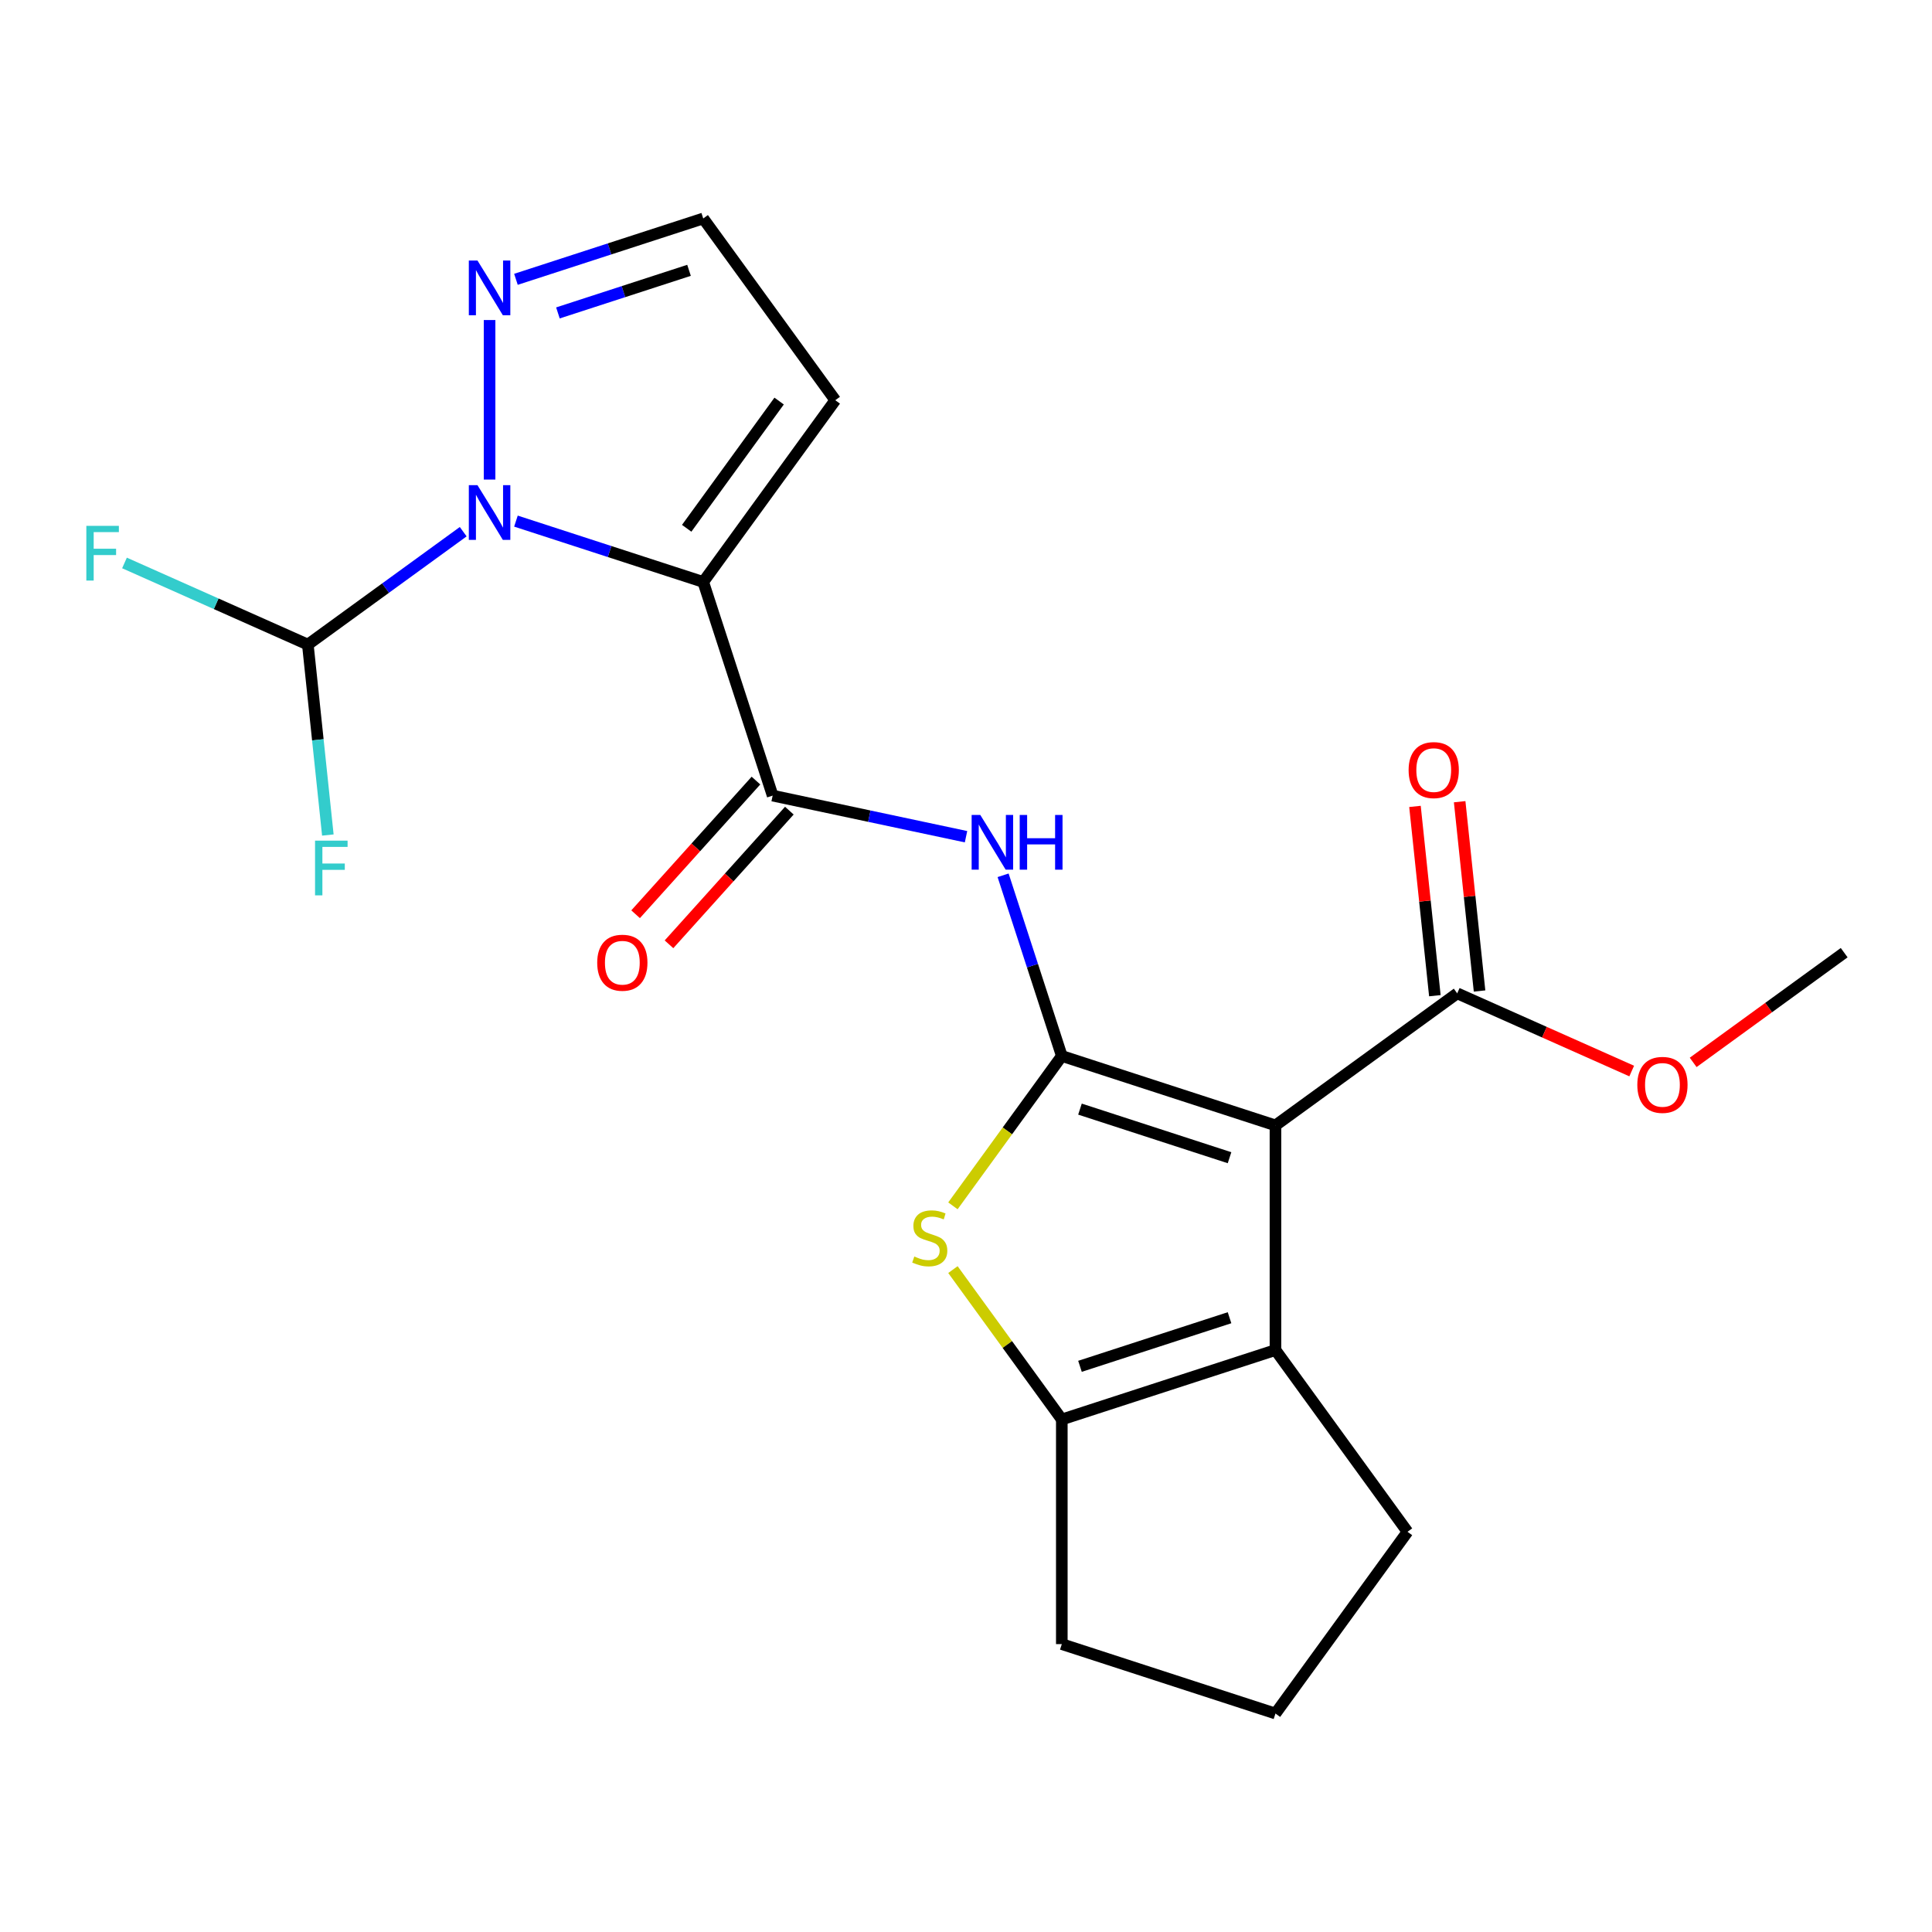 <?xml version='1.0' encoding='iso-8859-1'?>
<svg version='1.1' baseProfile='full'
              xmlns='http://www.w3.org/2000/svg'
                      xmlns:rdkit='http://www.rdkit.org/xml'
                      xmlns:xlink='http://www.w3.org/1999/xlink'
                  xml:space='preserve'
width='1000px' height='1000px' viewBox='0 0 1000 1000'>
<!-- END OF HEADER -->
<rect style='opacity:1.0;fill:#FFFFFF;stroke:none' width='1000' height='1000' x='0' y='0'> </rect>
<path class='bond-0' d='M 549.592,546.57 L 660.179,582.502' style='fill:none;fill-rule:evenodd;stroke:#000000;stroke-width:6px;stroke-linecap:butt;stroke-linejoin:miter;stroke-opacity:1' />
<path class='bond-0' d='M 558.994,574.077 L 636.404,599.229' style='fill:none;fill-rule:evenodd;stroke:#000000;stroke-width:6px;stroke-linecap:butt;stroke-linejoin:miter;stroke-opacity:1' />
<path class='bond-3' d='M 549.592,546.57 L 521.412,585.356' style='fill:none;fill-rule:evenodd;stroke:#000000;stroke-width:6px;stroke-linecap:butt;stroke-linejoin:miter;stroke-opacity:1' />
<path class='bond-3' d='M 521.412,585.356 L 493.232,624.142' style='fill:none;fill-rule:evenodd;stroke:#CCCC00;stroke-width:6px;stroke-linecap:butt;stroke-linejoin:miter;stroke-opacity:1' />
<path class='bond-6' d='M 549.592,546.57 L 534.399,499.81' style='fill:none;fill-rule:evenodd;stroke:#000000;stroke-width:6px;stroke-linecap:butt;stroke-linejoin:miter;stroke-opacity:1' />
<path class='bond-6' d='M 534.399,499.81 L 519.205,453.05' style='fill:none;fill-rule:evenodd;stroke:#0000FF;stroke-width:6px;stroke-linecap:butt;stroke-linejoin:miter;stroke-opacity:1' />
<path class='bond-5' d='M 660.179,582.502 L 660.179,698.779' style='fill:none;fill-rule:evenodd;stroke:#000000;stroke-width:6px;stroke-linecap:butt;stroke-linejoin:miter;stroke-opacity:1' />
<path class='bond-9' d='M 660.179,582.502 L 754.25,514.155' style='fill:none;fill-rule:evenodd;stroke:#000000;stroke-width:6px;stroke-linecap:butt;stroke-linejoin:miter;stroke-opacity:1' />
<path class='bond-1' d='M 363.991,301.221 L 399.923,411.807' style='fill:none;fill-rule:evenodd;stroke:#000000;stroke-width:6px;stroke-linecap:butt;stroke-linejoin:miter;stroke-opacity:1' />
<path class='bond-2' d='M 363.991,301.221 L 315.521,285.472' style='fill:none;fill-rule:evenodd;stroke:#000000;stroke-width:6px;stroke-linecap:butt;stroke-linejoin:miter;stroke-opacity:1' />
<path class='bond-2' d='M 315.521,285.472 L 267.051,269.723' style='fill:none;fill-rule:evenodd;stroke:#0000FF;stroke-width:6px;stroke-linecap:butt;stroke-linejoin:miter;stroke-opacity:1' />
<path class='bond-11' d='M 363.991,301.221 L 432.338,207.15' style='fill:none;fill-rule:evenodd;stroke:#000000;stroke-width:6px;stroke-linecap:butt;stroke-linejoin:miter;stroke-opacity:1' />
<path class='bond-11' d='M 355.429,273.441 L 403.272,207.591' style='fill:none;fill-rule:evenodd;stroke:#000000;stroke-width:6px;stroke-linecap:butt;stroke-linejoin:miter;stroke-opacity:1' />
<path class='bond-8' d='M 253.404,248.222 L 253.404,165.651' style='fill:none;fill-rule:evenodd;stroke:#0000FF;stroke-width:6px;stroke-linecap:butt;stroke-linejoin:miter;stroke-opacity:1' />
<path class='bond-10' d='M 239.758,275.204 L 199.546,304.419' style='fill:none;fill-rule:evenodd;stroke:#0000FF;stroke-width:6px;stroke-linecap:butt;stroke-linejoin:miter;stroke-opacity:1' />
<path class='bond-10' d='M 199.546,304.419 L 159.334,333.635' style='fill:none;fill-rule:evenodd;stroke:#000000;stroke-width:6px;stroke-linecap:butt;stroke-linejoin:miter;stroke-opacity:1' />
<path class='bond-7' d='M 493.232,657.139 L 521.412,695.925' style='fill:none;fill-rule:evenodd;stroke:#CCCC00;stroke-width:6px;stroke-linecap:butt;stroke-linejoin:miter;stroke-opacity:1' />
<path class='bond-7' d='M 521.412,695.925 L 549.592,734.711' style='fill:none;fill-rule:evenodd;stroke:#000000;stroke-width:6px;stroke-linecap:butt;stroke-linejoin:miter;stroke-opacity:1' />
<path class='bond-4' d='M 399.923,411.807 L 449.968,422.445' style='fill:none;fill-rule:evenodd;stroke:#000000;stroke-width:6px;stroke-linecap:butt;stroke-linejoin:miter;stroke-opacity:1' />
<path class='bond-4' d='M 449.968,422.445 L 500.013,433.082' style='fill:none;fill-rule:evenodd;stroke:#0000FF;stroke-width:6px;stroke-linecap:butt;stroke-linejoin:miter;stroke-opacity:1' />
<path class='bond-13' d='M 391.282,404.027 L 360.135,438.619' style='fill:none;fill-rule:evenodd;stroke:#000000;stroke-width:6px;stroke-linecap:butt;stroke-linejoin:miter;stroke-opacity:1' />
<path class='bond-13' d='M 360.135,438.619 L 328.988,473.211' style='fill:none;fill-rule:evenodd;stroke:#FF0000;stroke-width:6px;stroke-linecap:butt;stroke-linejoin:miter;stroke-opacity:1' />
<path class='bond-13' d='M 408.564,419.588 L 377.417,454.18' style='fill:none;fill-rule:evenodd;stroke:#000000;stroke-width:6px;stroke-linecap:butt;stroke-linejoin:miter;stroke-opacity:1' />
<path class='bond-13' d='M 377.417,454.18 L 346.27,488.772' style='fill:none;fill-rule:evenodd;stroke:#FF0000;stroke-width:6px;stroke-linecap:butt;stroke-linejoin:miter;stroke-opacity:1' />
<path class='bond-18' d='M 660.179,698.779 L 728.525,792.85' style='fill:none;fill-rule:evenodd;stroke:#000000;stroke-width:6px;stroke-linecap:butt;stroke-linejoin:miter;stroke-opacity:1' />
<path class='bond-22' d='M 660.179,698.779 L 549.592,734.711' style='fill:none;fill-rule:evenodd;stroke:#000000;stroke-width:6px;stroke-linecap:butt;stroke-linejoin:miter;stroke-opacity:1' />
<path class='bond-22' d='M 636.404,682.052 L 558.994,707.204' style='fill:none;fill-rule:evenodd;stroke:#000000;stroke-width:6px;stroke-linecap:butt;stroke-linejoin:miter;stroke-opacity:1' />
<path class='bond-19' d='M 549.592,734.711 L 549.592,850.989' style='fill:none;fill-rule:evenodd;stroke:#000000;stroke-width:6px;stroke-linecap:butt;stroke-linejoin:miter;stroke-opacity:1' />
<path class='bond-24' d='M 267.051,144.577 L 315.521,128.828' style='fill:none;fill-rule:evenodd;stroke:#0000FF;stroke-width:6px;stroke-linecap:butt;stroke-linejoin:miter;stroke-opacity:1' />
<path class='bond-24' d='M 315.521,128.828 L 363.991,113.079' style='fill:none;fill-rule:evenodd;stroke:#000000;stroke-width:6px;stroke-linecap:butt;stroke-linejoin:miter;stroke-opacity:1' />
<path class='bond-24' d='M 288.779,161.969 L 322.708,150.945' style='fill:none;fill-rule:evenodd;stroke:#0000FF;stroke-width:6px;stroke-linecap:butt;stroke-linejoin:miter;stroke-opacity:1' />
<path class='bond-24' d='M 322.708,150.945 L 356.637,139.921' style='fill:none;fill-rule:evenodd;stroke:#000000;stroke-width:6px;stroke-linecap:butt;stroke-linejoin:miter;stroke-opacity:1' />
<path class='bond-14' d='M 765.814,512.94 L 760.665,463.953' style='fill:none;fill-rule:evenodd;stroke:#000000;stroke-width:6px;stroke-linecap:butt;stroke-linejoin:miter;stroke-opacity:1' />
<path class='bond-14' d='M 760.665,463.953 L 755.516,414.966' style='fill:none;fill-rule:evenodd;stroke:#FF0000;stroke-width:6px;stroke-linecap:butt;stroke-linejoin:miter;stroke-opacity:1' />
<path class='bond-14' d='M 742.685,515.371 L 737.537,466.384' style='fill:none;fill-rule:evenodd;stroke:#000000;stroke-width:6px;stroke-linecap:butt;stroke-linejoin:miter;stroke-opacity:1' />
<path class='bond-14' d='M 737.537,466.384 L 732.388,417.397' style='fill:none;fill-rule:evenodd;stroke:#FF0000;stroke-width:6px;stroke-linecap:butt;stroke-linejoin:miter;stroke-opacity:1' />
<path class='bond-17' d='M 754.25,514.155 L 799.409,534.261' style='fill:none;fill-rule:evenodd;stroke:#000000;stroke-width:6px;stroke-linecap:butt;stroke-linejoin:miter;stroke-opacity:1' />
<path class='bond-17' d='M 799.409,534.261 L 844.568,554.367' style='fill:none;fill-rule:evenodd;stroke:#FF0000;stroke-width:6px;stroke-linecap:butt;stroke-linejoin:miter;stroke-opacity:1' />
<path class='bond-15' d='M 159.334,333.635 L 111.885,312.509' style='fill:none;fill-rule:evenodd;stroke:#000000;stroke-width:6px;stroke-linecap:butt;stroke-linejoin:miter;stroke-opacity:1' />
<path class='bond-15' d='M 111.885,312.509 L 64.436,291.384' style='fill:none;fill-rule:evenodd;stroke:#33CCCC;stroke-width:6px;stroke-linecap:butt;stroke-linejoin:miter;stroke-opacity:1' />
<path class='bond-16' d='M 159.334,333.635 L 164.514,382.922' style='fill:none;fill-rule:evenodd;stroke:#000000;stroke-width:6px;stroke-linecap:butt;stroke-linejoin:miter;stroke-opacity:1' />
<path class='bond-16' d='M 164.514,382.922 L 169.694,432.209' style='fill:none;fill-rule:evenodd;stroke:#33CCCC;stroke-width:6px;stroke-linecap:butt;stroke-linejoin:miter;stroke-opacity:1' />
<path class='bond-12' d='M 432.338,207.15 L 363.991,113.079' style='fill:none;fill-rule:evenodd;stroke:#000000;stroke-width:6px;stroke-linecap:butt;stroke-linejoin:miter;stroke-opacity:1' />
<path class='bond-21' d='M 876.382,549.893 L 915.464,521.498' style='fill:none;fill-rule:evenodd;stroke:#FF0000;stroke-width:6px;stroke-linecap:butt;stroke-linejoin:miter;stroke-opacity:1' />
<path class='bond-21' d='M 915.464,521.498 L 954.545,493.103' style='fill:none;fill-rule:evenodd;stroke:#000000;stroke-width:6px;stroke-linecap:butt;stroke-linejoin:miter;stroke-opacity:1' />
<path class='bond-23' d='M 728.525,792.85 L 660.179,886.921' style='fill:none;fill-rule:evenodd;stroke:#000000;stroke-width:6px;stroke-linecap:butt;stroke-linejoin:miter;stroke-opacity:1' />
<path class='bond-20' d='M 549.592,850.989 L 660.179,886.921' style='fill:none;fill-rule:evenodd;stroke:#000000;stroke-width:6px;stroke-linecap:butt;stroke-linejoin:miter;stroke-opacity:1' />
<path  class='atom-3' d='M 247.144 251.129
L 256.424 266.129
Q 257.344 267.609, 258.824 270.289
Q 260.304 272.969, 260.384 273.129
L 260.384 251.129
L 264.144 251.129
L 264.144 279.449
L 260.264 279.449
L 250.304 263.049
Q 249.144 261.129, 247.904 258.929
Q 246.704 256.729, 246.344 256.049
L 246.344 279.449
L 242.664 279.449
L 242.664 251.129
L 247.144 251.129
' fill='#0000FF'/>
<path  class='atom-4' d='M 473.245 650.361
Q 473.565 650.481, 474.885 651.041
Q 476.205 651.601, 477.645 651.961
Q 479.125 652.281, 480.565 652.281
Q 483.245 652.281, 484.805 651.001
Q 486.365 649.681, 486.365 647.401
Q 486.365 645.841, 485.565 644.881
Q 484.805 643.921, 483.605 643.401
Q 482.405 642.881, 480.405 642.281
Q 477.885 641.521, 476.365 640.801
Q 474.885 640.081, 473.805 638.561
Q 472.765 637.041, 472.765 634.481
Q 472.765 630.921, 475.165 628.721
Q 477.605 626.521, 482.405 626.521
Q 485.685 626.521, 489.405 628.081
L 488.485 631.161
Q 485.085 629.761, 482.525 629.761
Q 479.765 629.761, 478.245 630.921
Q 476.725 632.041, 476.765 634.001
Q 476.765 635.521, 477.525 636.441
Q 478.325 637.361, 479.445 637.881
Q 480.605 638.401, 482.525 639.001
Q 485.085 639.801, 486.605 640.601
Q 488.125 641.401, 489.205 643.041
Q 490.325 644.641, 490.325 647.401
Q 490.325 651.321, 487.685 653.441
Q 485.085 655.521, 480.725 655.521
Q 478.205 655.521, 476.285 654.961
Q 474.405 654.441, 472.165 653.521
L 473.245 650.361
' fill='#CCCC00'/>
<path  class='atom-7' d='M 507.4 421.823
L 516.68 436.823
Q 517.6 438.303, 519.08 440.983
Q 520.56 443.663, 520.64 443.823
L 520.64 421.823
L 524.4 421.823
L 524.4 450.143
L 520.52 450.143
L 510.56 433.743
Q 509.4 431.823, 508.16 429.623
Q 506.96 427.423, 506.6 426.743
L 506.6 450.143
L 502.92 450.143
L 502.92 421.823
L 507.4 421.823
' fill='#0000FF'/>
<path  class='atom-7' d='M 527.8 421.823
L 531.64 421.823
L 531.64 433.863
L 546.12 433.863
L 546.12 421.823
L 549.96 421.823
L 549.96 450.143
L 546.12 450.143
L 546.12 437.063
L 531.64 437.063
L 531.64 450.143
L 527.8 450.143
L 527.8 421.823
' fill='#0000FF'/>
<path  class='atom-9' d='M 247.144 134.851
L 256.424 149.851
Q 257.344 151.331, 258.824 154.011
Q 260.304 156.691, 260.384 156.851
L 260.384 134.851
L 264.144 134.851
L 264.144 163.171
L 260.264 163.171
L 250.304 146.771
Q 249.144 144.851, 247.904 142.651
Q 246.704 140.451, 246.344 139.771
L 246.344 163.171
L 242.664 163.171
L 242.664 134.851
L 247.144 134.851
' fill='#0000FF'/>
<path  class='atom-14' d='M 309.118 498.299
Q 309.118 491.499, 312.478 487.699
Q 315.838 483.899, 322.118 483.899
Q 328.398 483.899, 331.758 487.699
Q 335.118 491.499, 335.118 498.299
Q 335.118 505.179, 331.718 509.099
Q 328.318 512.979, 322.118 512.979
Q 315.878 512.979, 312.478 509.099
Q 309.118 505.219, 309.118 498.299
M 322.118 509.779
Q 326.438 509.779, 328.758 506.899
Q 331.118 503.979, 331.118 498.299
Q 331.118 492.739, 328.758 489.939
Q 326.438 487.099, 322.118 487.099
Q 317.798 487.099, 315.438 489.899
Q 313.118 492.699, 313.118 498.299
Q 313.118 504.019, 315.438 506.899
Q 317.798 509.779, 322.118 509.779
' fill='#FF0000'/>
<path  class='atom-15' d='M 729.095 398.594
Q 729.095 391.794, 732.455 387.994
Q 735.815 384.194, 742.095 384.194
Q 748.375 384.194, 751.735 387.994
Q 755.095 391.794, 755.095 398.594
Q 755.095 405.474, 751.695 409.394
Q 748.295 413.274, 742.095 413.274
Q 735.855 413.274, 732.455 409.394
Q 729.095 405.514, 729.095 398.594
M 742.095 410.074
Q 746.415 410.074, 748.735 407.194
Q 751.095 404.274, 751.095 398.594
Q 751.095 393.034, 748.735 390.234
Q 746.415 387.394, 742.095 387.394
Q 737.775 387.394, 735.415 390.194
Q 733.095 392.994, 733.095 398.594
Q 733.095 404.314, 735.415 407.194
Q 737.775 410.074, 742.095 410.074
' fill='#FF0000'/>
<path  class='atom-16' d='M 44.689 272.181
L 61.529 272.181
L 61.529 275.421
L 48.489 275.421
L 48.489 284.021
L 60.089 284.021
L 60.089 287.301
L 48.489 287.301
L 48.489 300.501
L 44.689 300.501
L 44.689 272.181
' fill='#33CCCC'/>
<path  class='atom-17' d='M 163.068 435.116
L 179.908 435.116
L 179.908 438.356
L 166.868 438.356
L 166.868 446.956
L 178.468 446.956
L 178.468 450.236
L 166.868 450.236
L 166.868 463.436
L 163.068 463.436
L 163.068 435.116
' fill='#33CCCC'/>
<path  class='atom-18' d='M 847.475 561.53
Q 847.475 554.73, 850.835 550.93
Q 854.195 547.13, 860.475 547.13
Q 866.755 547.13, 870.115 550.93
Q 873.475 554.73, 873.475 561.53
Q 873.475 568.41, 870.075 572.33
Q 866.675 576.21, 860.475 576.21
Q 854.235 576.21, 850.835 572.33
Q 847.475 568.45, 847.475 561.53
M 860.475 573.01
Q 864.795 573.01, 867.115 570.13
Q 869.475 567.21, 869.475 561.53
Q 869.475 555.97, 867.115 553.17
Q 864.795 550.33, 860.475 550.33
Q 856.155 550.33, 853.795 553.13
Q 851.475 555.93, 851.475 561.53
Q 851.475 567.25, 853.795 570.13
Q 856.155 573.01, 860.475 573.01
' fill='#FF0000'/>
</svg>
